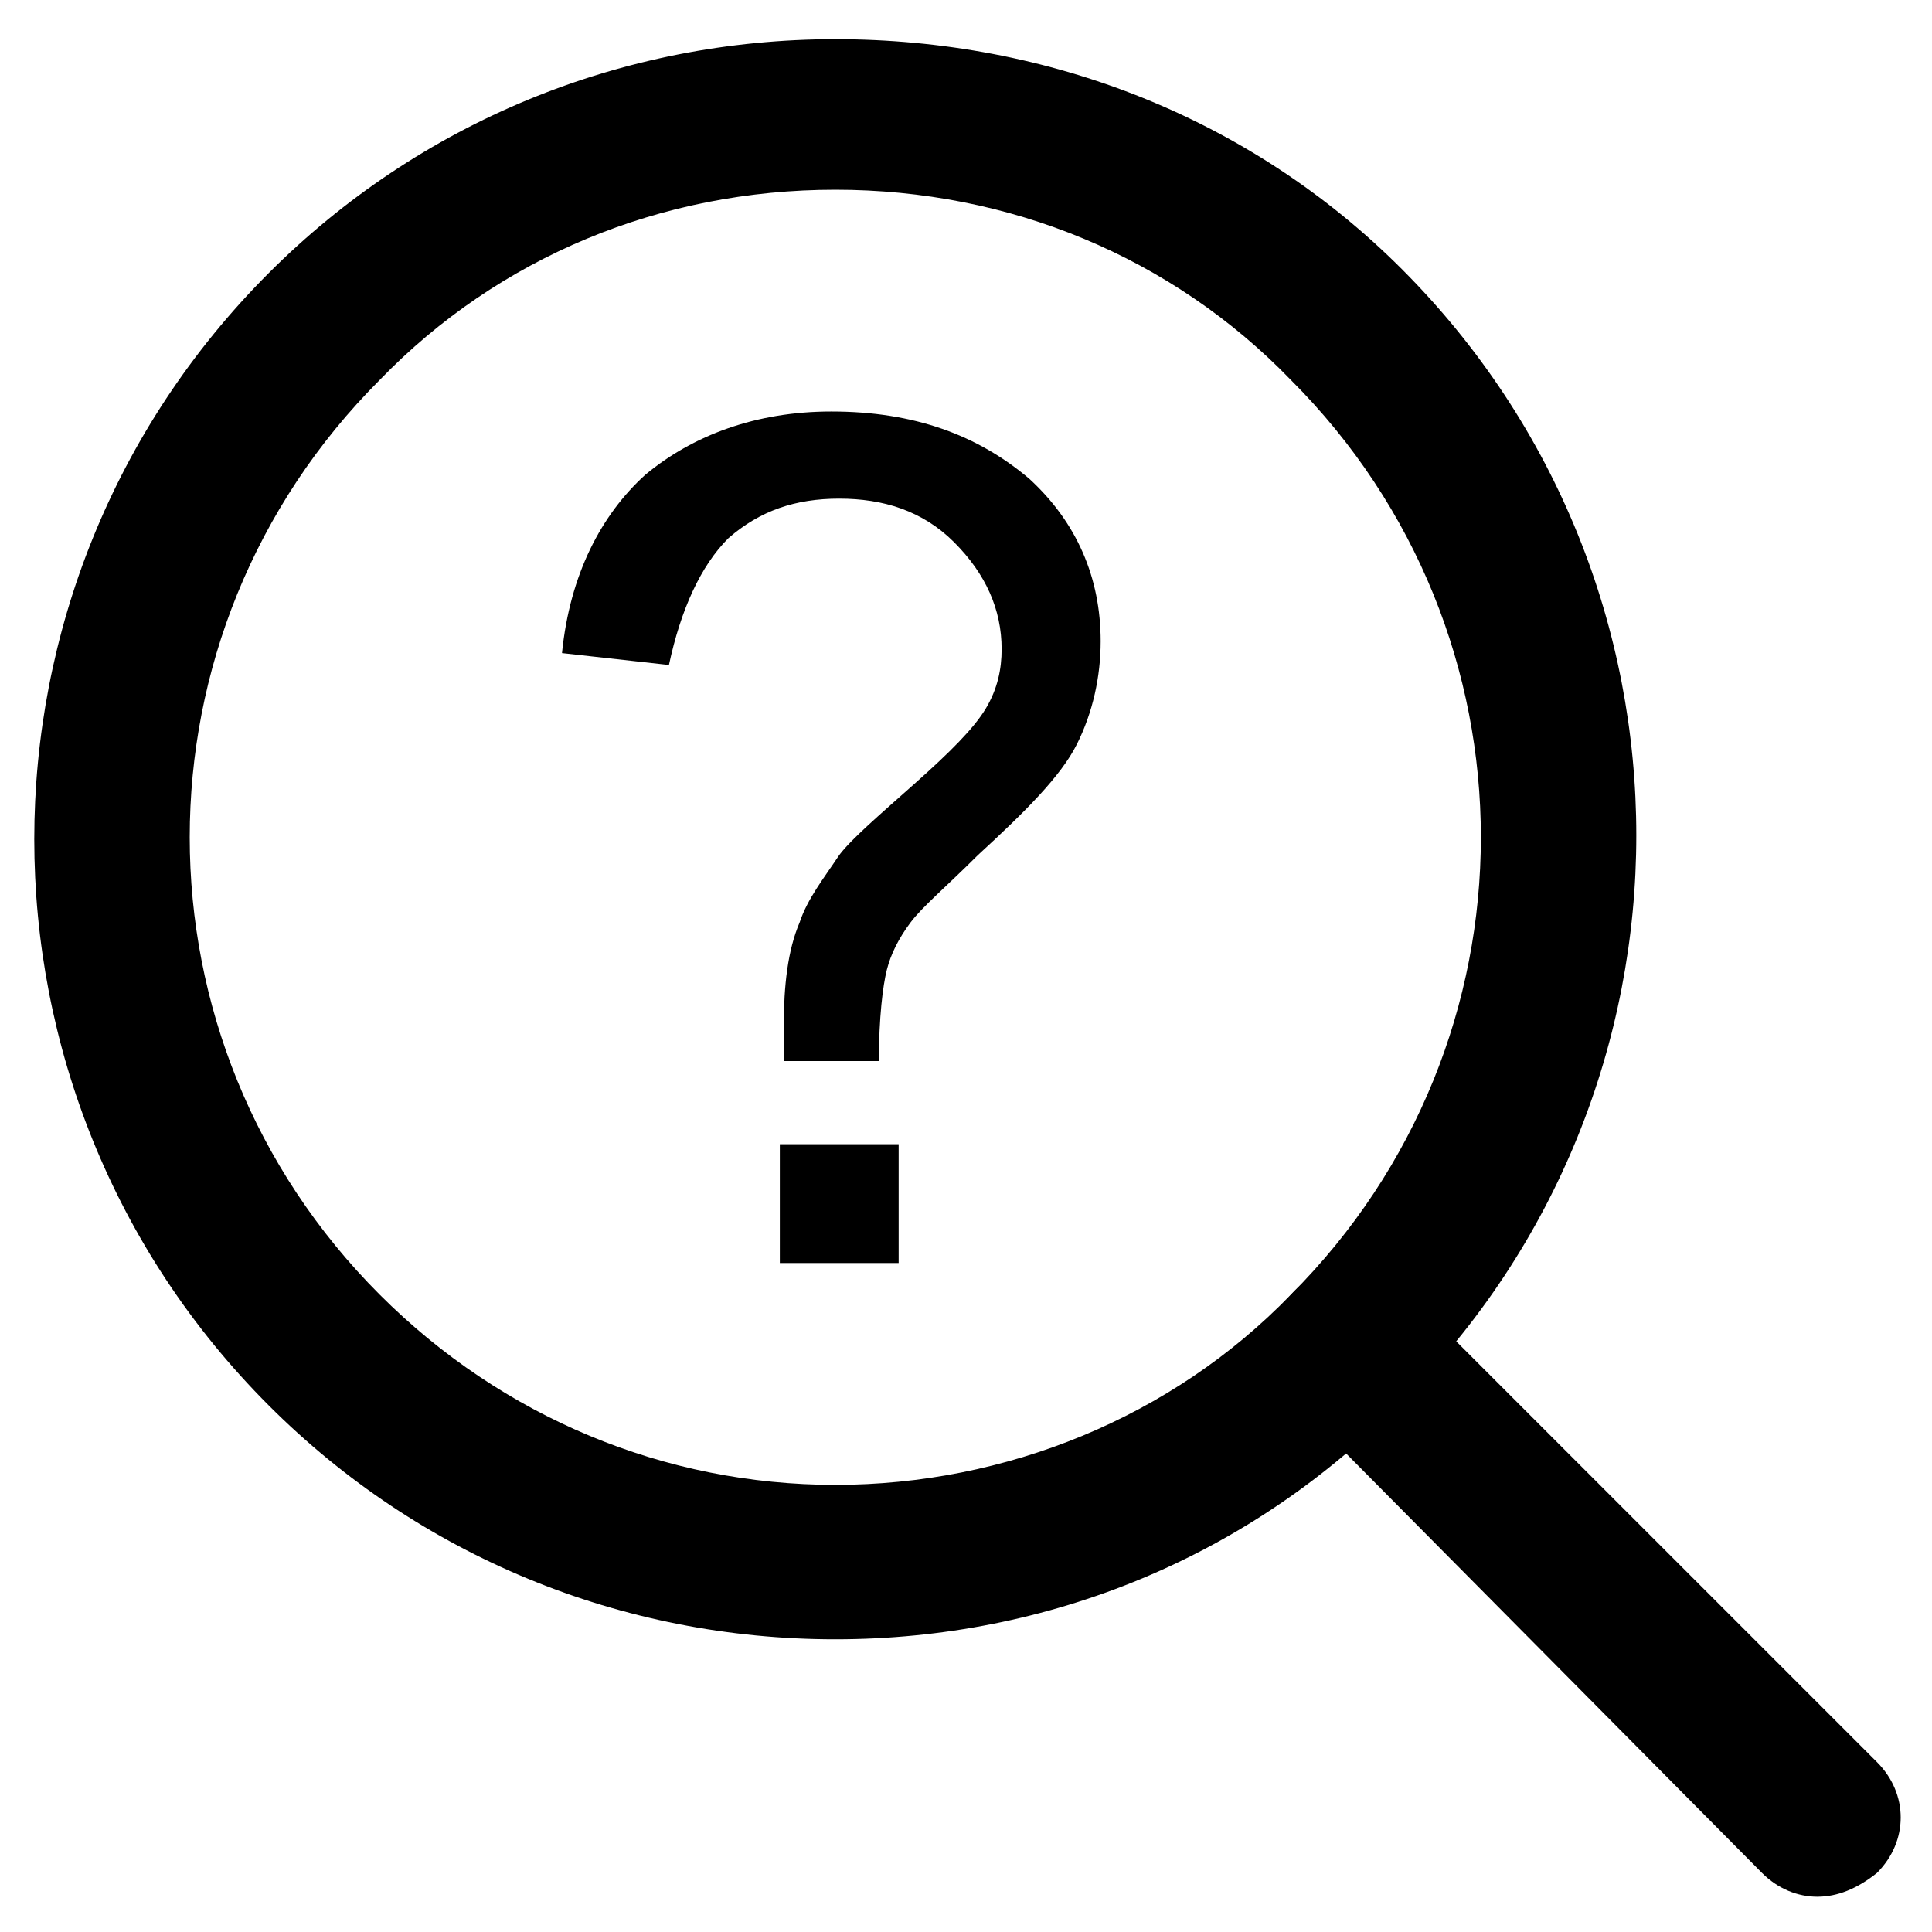 <?xml version="1.0" encoding="UTF-8"?>
<!-- Uploaded to: SVG Repo, www.svgrepo.com, Generator: SVG Repo Mixer Tools -->
<svg fill="#000000" width="800px" height="800px" version="1.1" viewBox="144 144 512 512" xmlns="http://www.w3.org/2000/svg">
 <g>
  <path d="m365.36 578.43c-56.68 0-110.21-22.043-150.09-61.926-82.918-82.918-82.918-217.27 0-300.19 39.887-39.887 93.414-61.926 150.09-61.926 56.676 0 110.21 20.992 150.09 60.879 82.918 82.918 82.918 217.27 0 300.19-39.883 40.934-93.414 62.973-150.09 62.973zm0-384.15c-46.184 0-89.215 17.844-120.7 50.383-67.176 67.176-67.176 175.29 0 242.46 32.539 32.539 75.57 50.383 120.7 50.383 45.133 0 89.215-17.844 120.7-50.383 67.176-67.176 67.176-175.29 0-242.46-31.488-32.539-74.523-50.383-120.7-50.383z"/>
  <path d="m625.66 646.66c-5.246 0-10.496-2.098-14.695-6.297l-123.85-124.91c-8.398-8.398-8.398-20.992 0-29.391 8.398-8.398 20.992-8.398 29.391 0l124.9 124.9c8.398 8.398 8.398 20.992 0 29.391-5.25 4.199-10.5 6.301-15.746 6.301z"/>
  <path d="m351.71 424.14v-8.398c0-10.496 1.051-19.941 4.199-27.289 2.098-6.297 6.297-11.547 10.496-17.844 3.148-4.199 10.496-10.496 19.941-18.895 9.445-8.398 15.742-14.695 18.895-19.941 3.148-5.246 4.199-10.496 4.199-15.742 0-10.496-4.199-19.941-12.594-28.34-8.398-8.398-18.895-11.547-30.438-11.547-11.547 0-20.992 3.148-29.391 10.496-7.348 7.348-12.594 18.895-15.742 33.586l-28.34-3.148c2.098-20.992 10.496-36.734 22.043-47.23 12.594-10.496 29.391-16.793 49.332-16.793 22.043 0 38.836 6.297 52.48 17.844 12.594 11.547 18.895 26.238 18.895 43.035 0 9.445-2.098 18.895-6.297 27.289-4.199 8.398-13.645 17.844-26.238 29.391-8.398 8.398-14.695 13.645-17.844 17.844s-5.246 8.398-6.297 12.594c-1.051 4.199-2.098 12.594-2.098 24.141l-25.203-0.004zm-1.047 54.578v-31.488h31.488v31.488z"/>
 </g>
</svg>